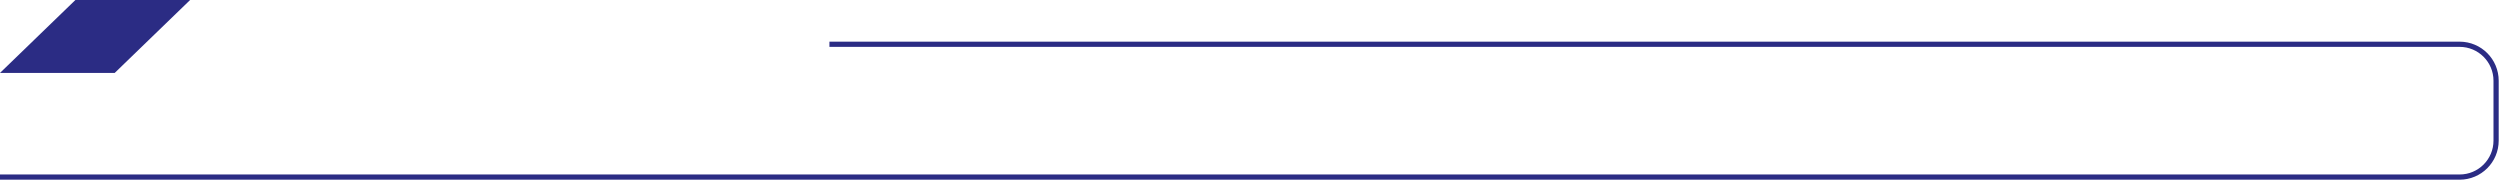 <?xml version="1.0" encoding="UTF-8"?> <svg xmlns="http://www.w3.org/2000/svg" width="960" height="69" viewBox="0 0 960 69" fill="none"> <path d="M318.5 17H944.5C952.232 17 958.5 23.268 958.5 31V54C958.5 61.732 952.232 68 944.5 68H0" stroke="#2B2C84" stroke-width="2"></path> <path d="M44.049 28H0L28.951 0H73L44.049 28Z" fill="#2B2C84"></path> </svg> 